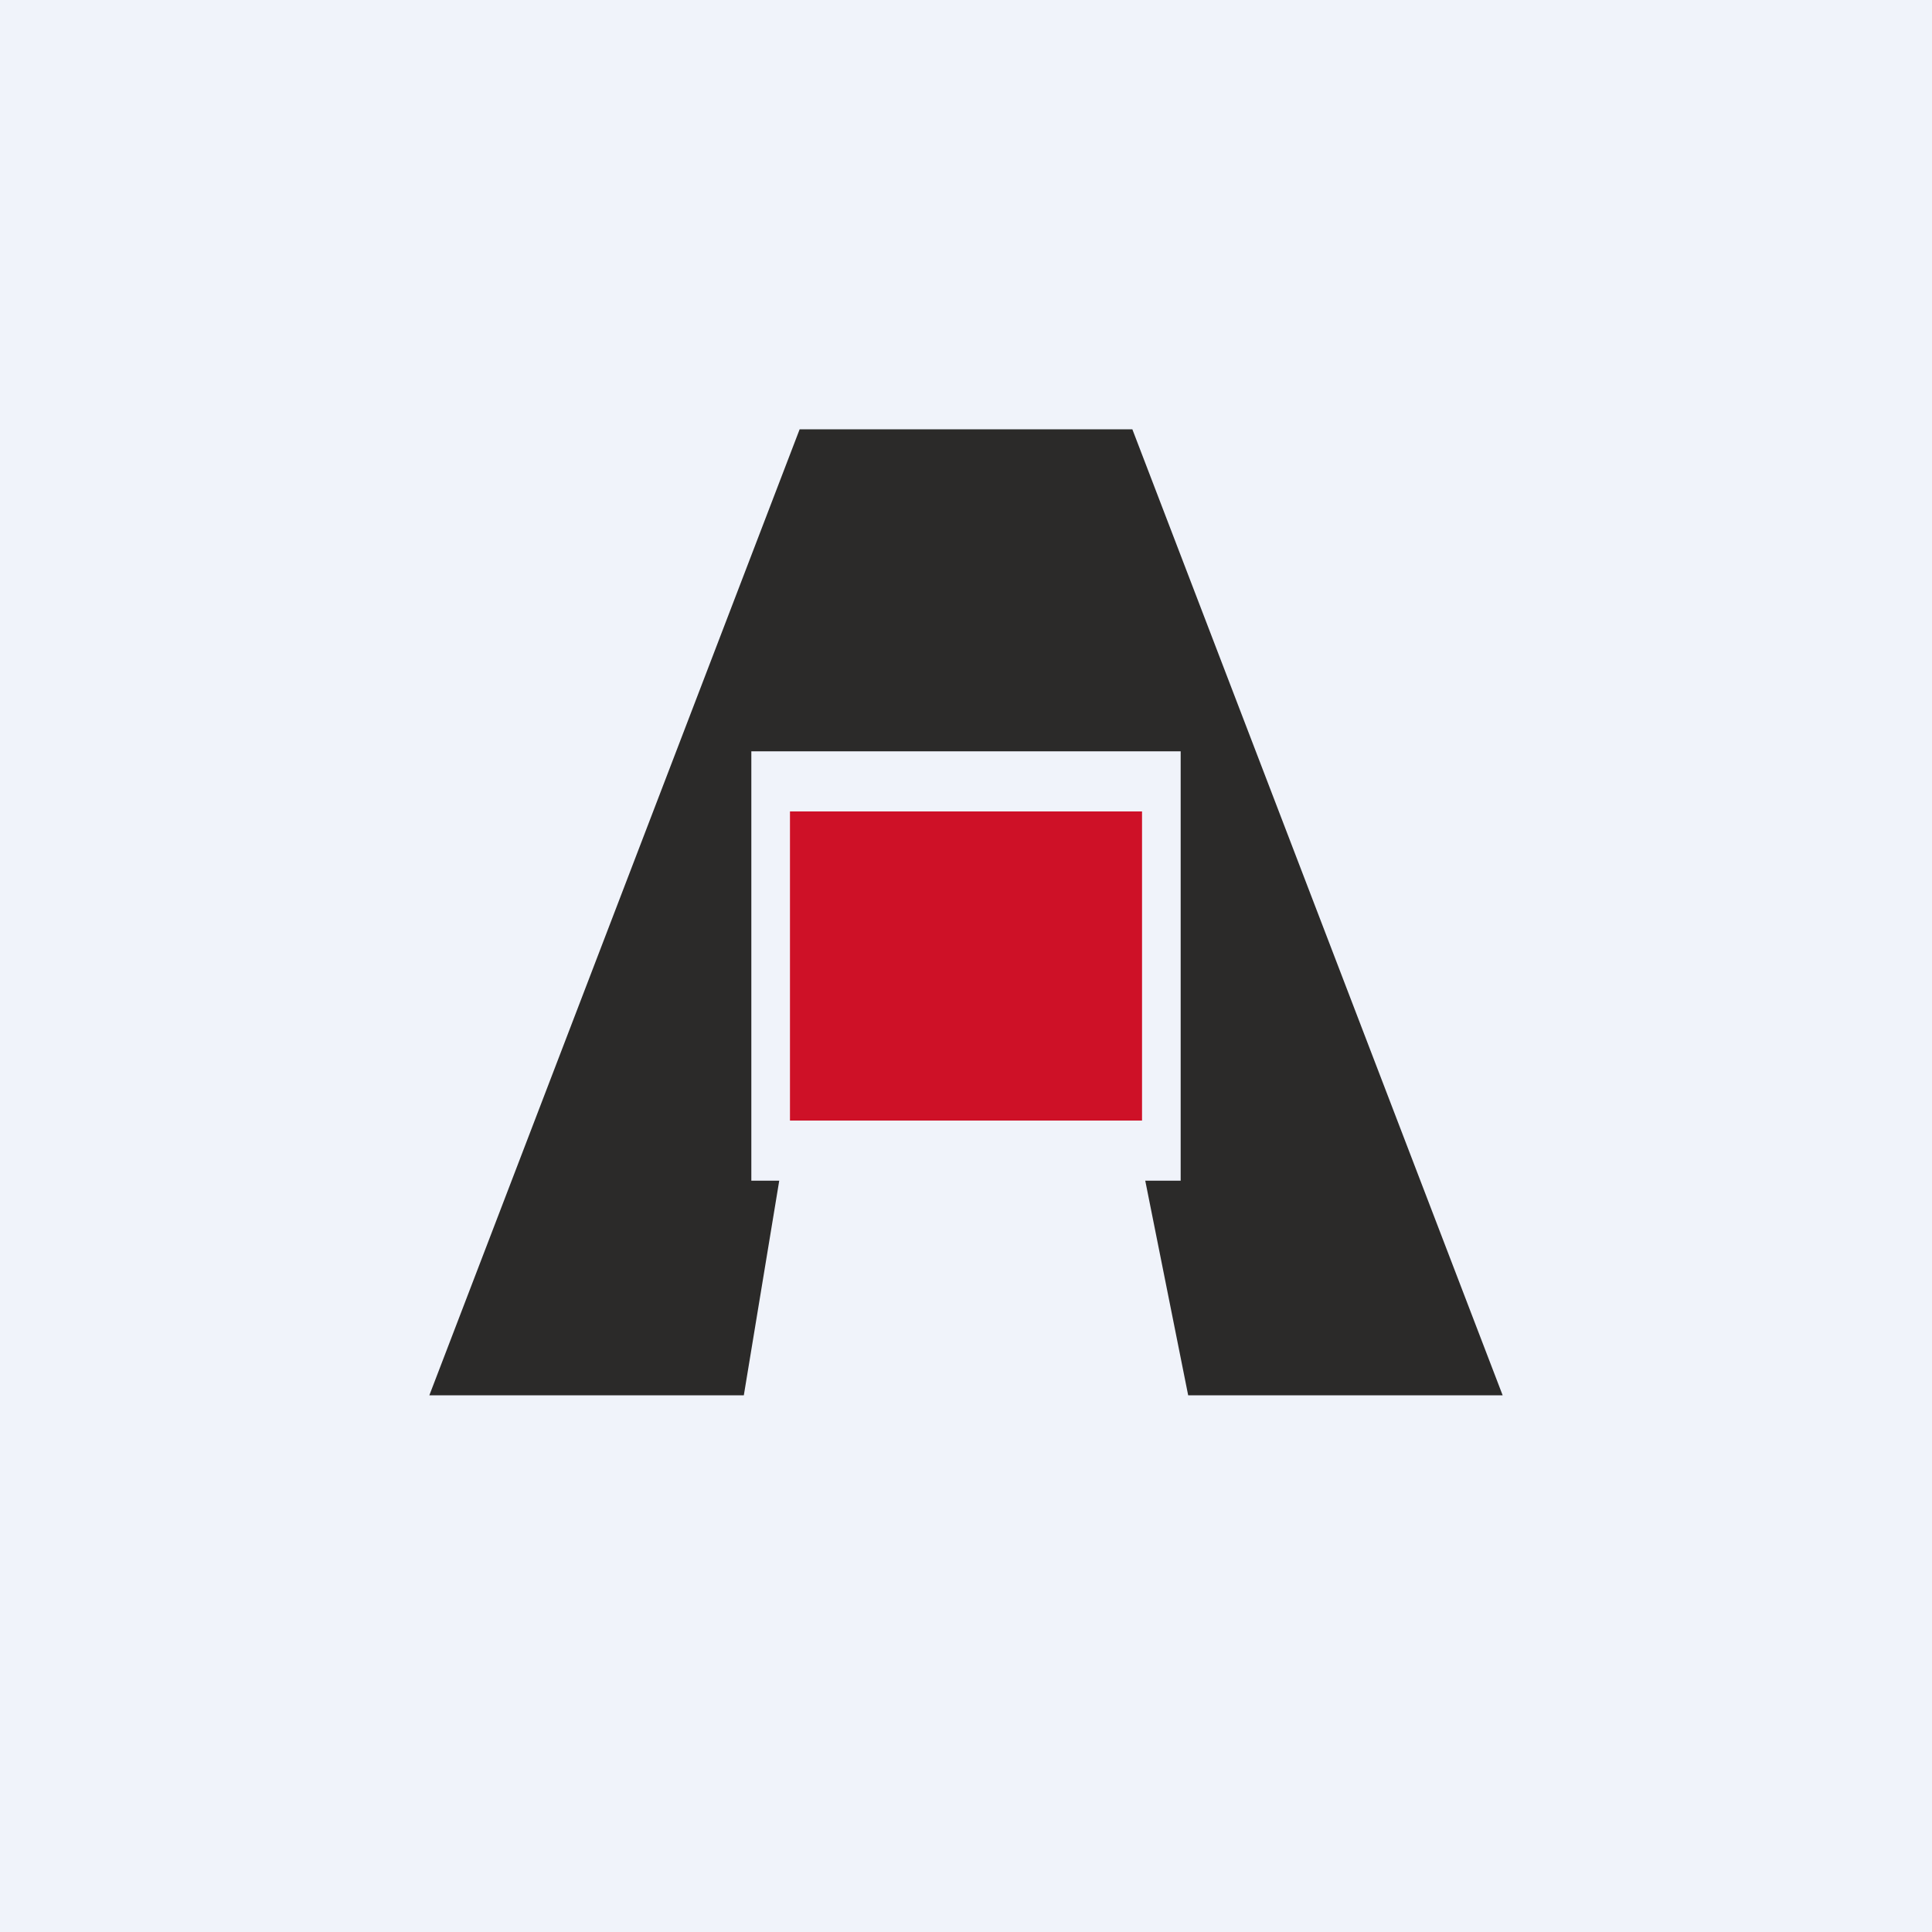<!-- by TradingView --><svg width="18" height="18" viewBox="0 0 18 18" xmlns="http://www.w3.org/2000/svg"><path fill="#F0F3FA" d="M0 0h18v18H0z"/><path d="M10.67 11H11V7H7v4h.26l-.33 2H4l3.45-9h3.1L14 13h-2.93l-.4-2Z" fill="#2B2A29"/><path d="M7.36 7.56h3.28v2.88H7.36V7.56Z" fill="#CE1127"/></svg>